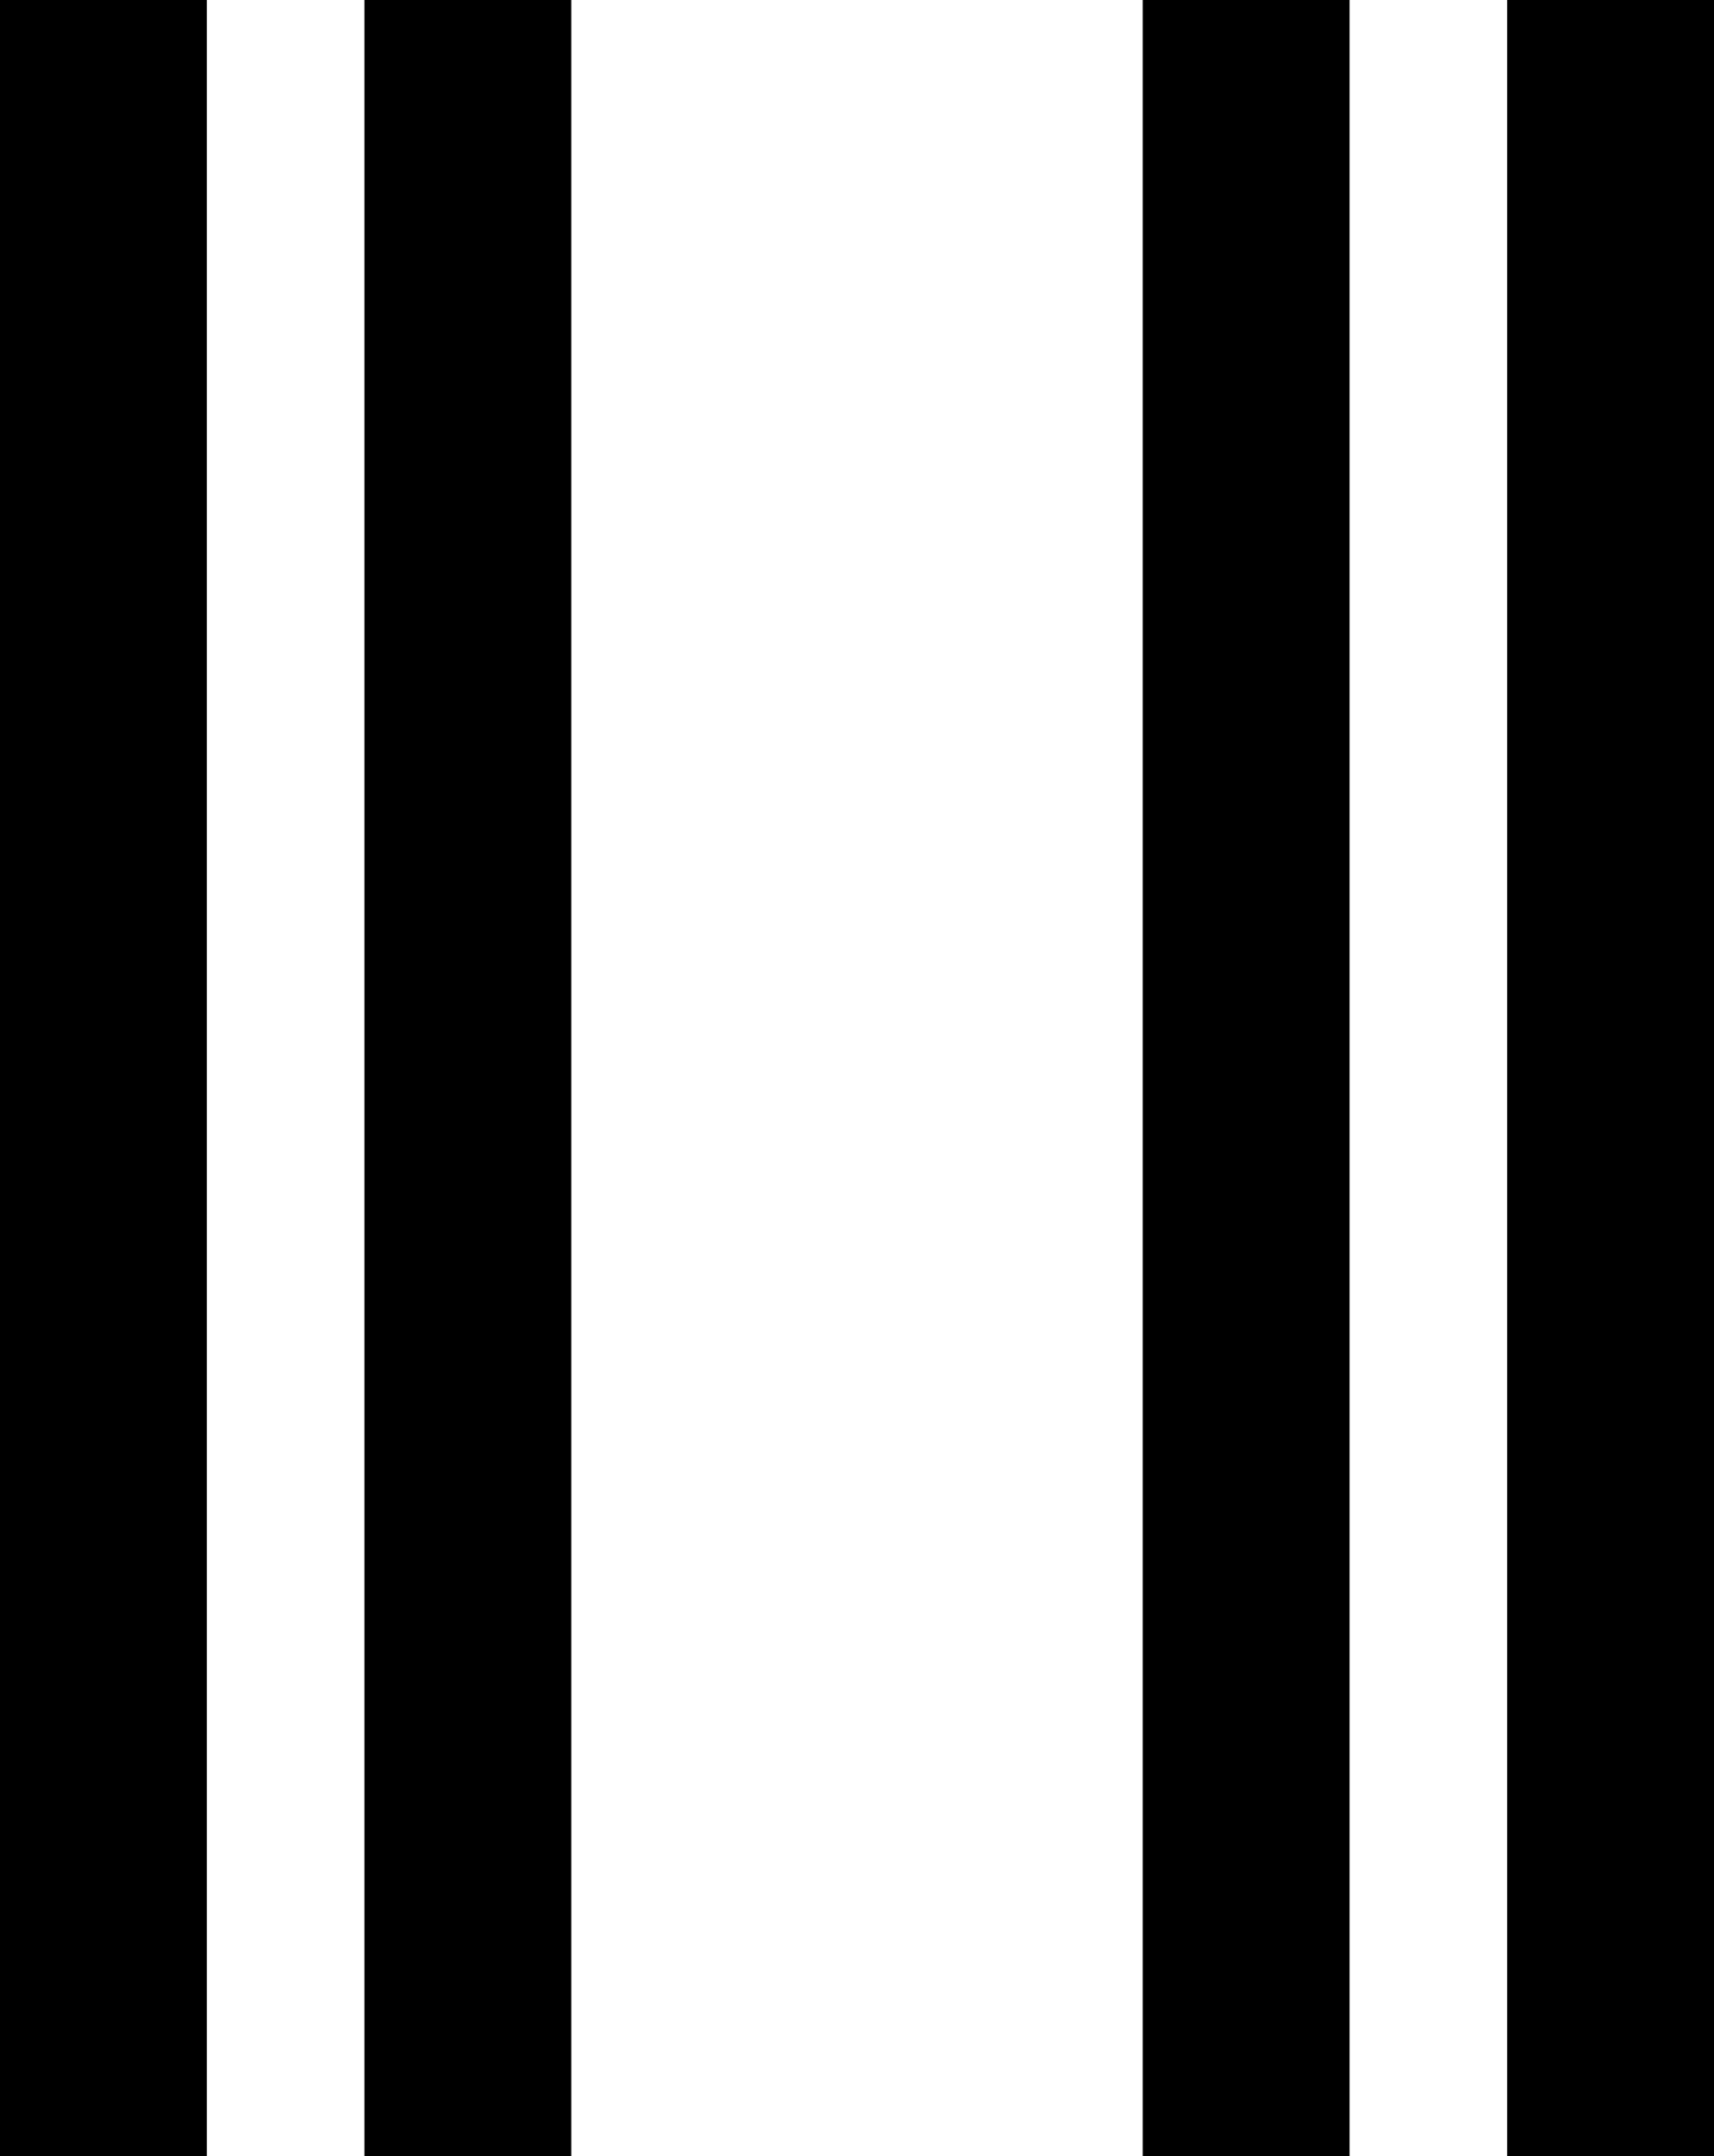 <?xml version="1.0" encoding="UTF-8"?>
<svg xmlns="http://www.w3.org/2000/svg" id="icon" data-name="elevenista_icon" viewBox="0 0 223.29 280.75">
  <g class="icon_body">
    <g class="first">
      <rect class="body01" width="26.95" height="280.75"></rect>
      <rect class="body02" x="47.48" width="26.95" height="280.75"></rect>
    </g>
    <g class="second">
      <rect class="body03" x="148.86" width="26.95" height="280.75"></rect>
      <rect class="body04" x="196.34" width="26.95" height="280.75"></rect>
    </g>
  </g>
</svg>
